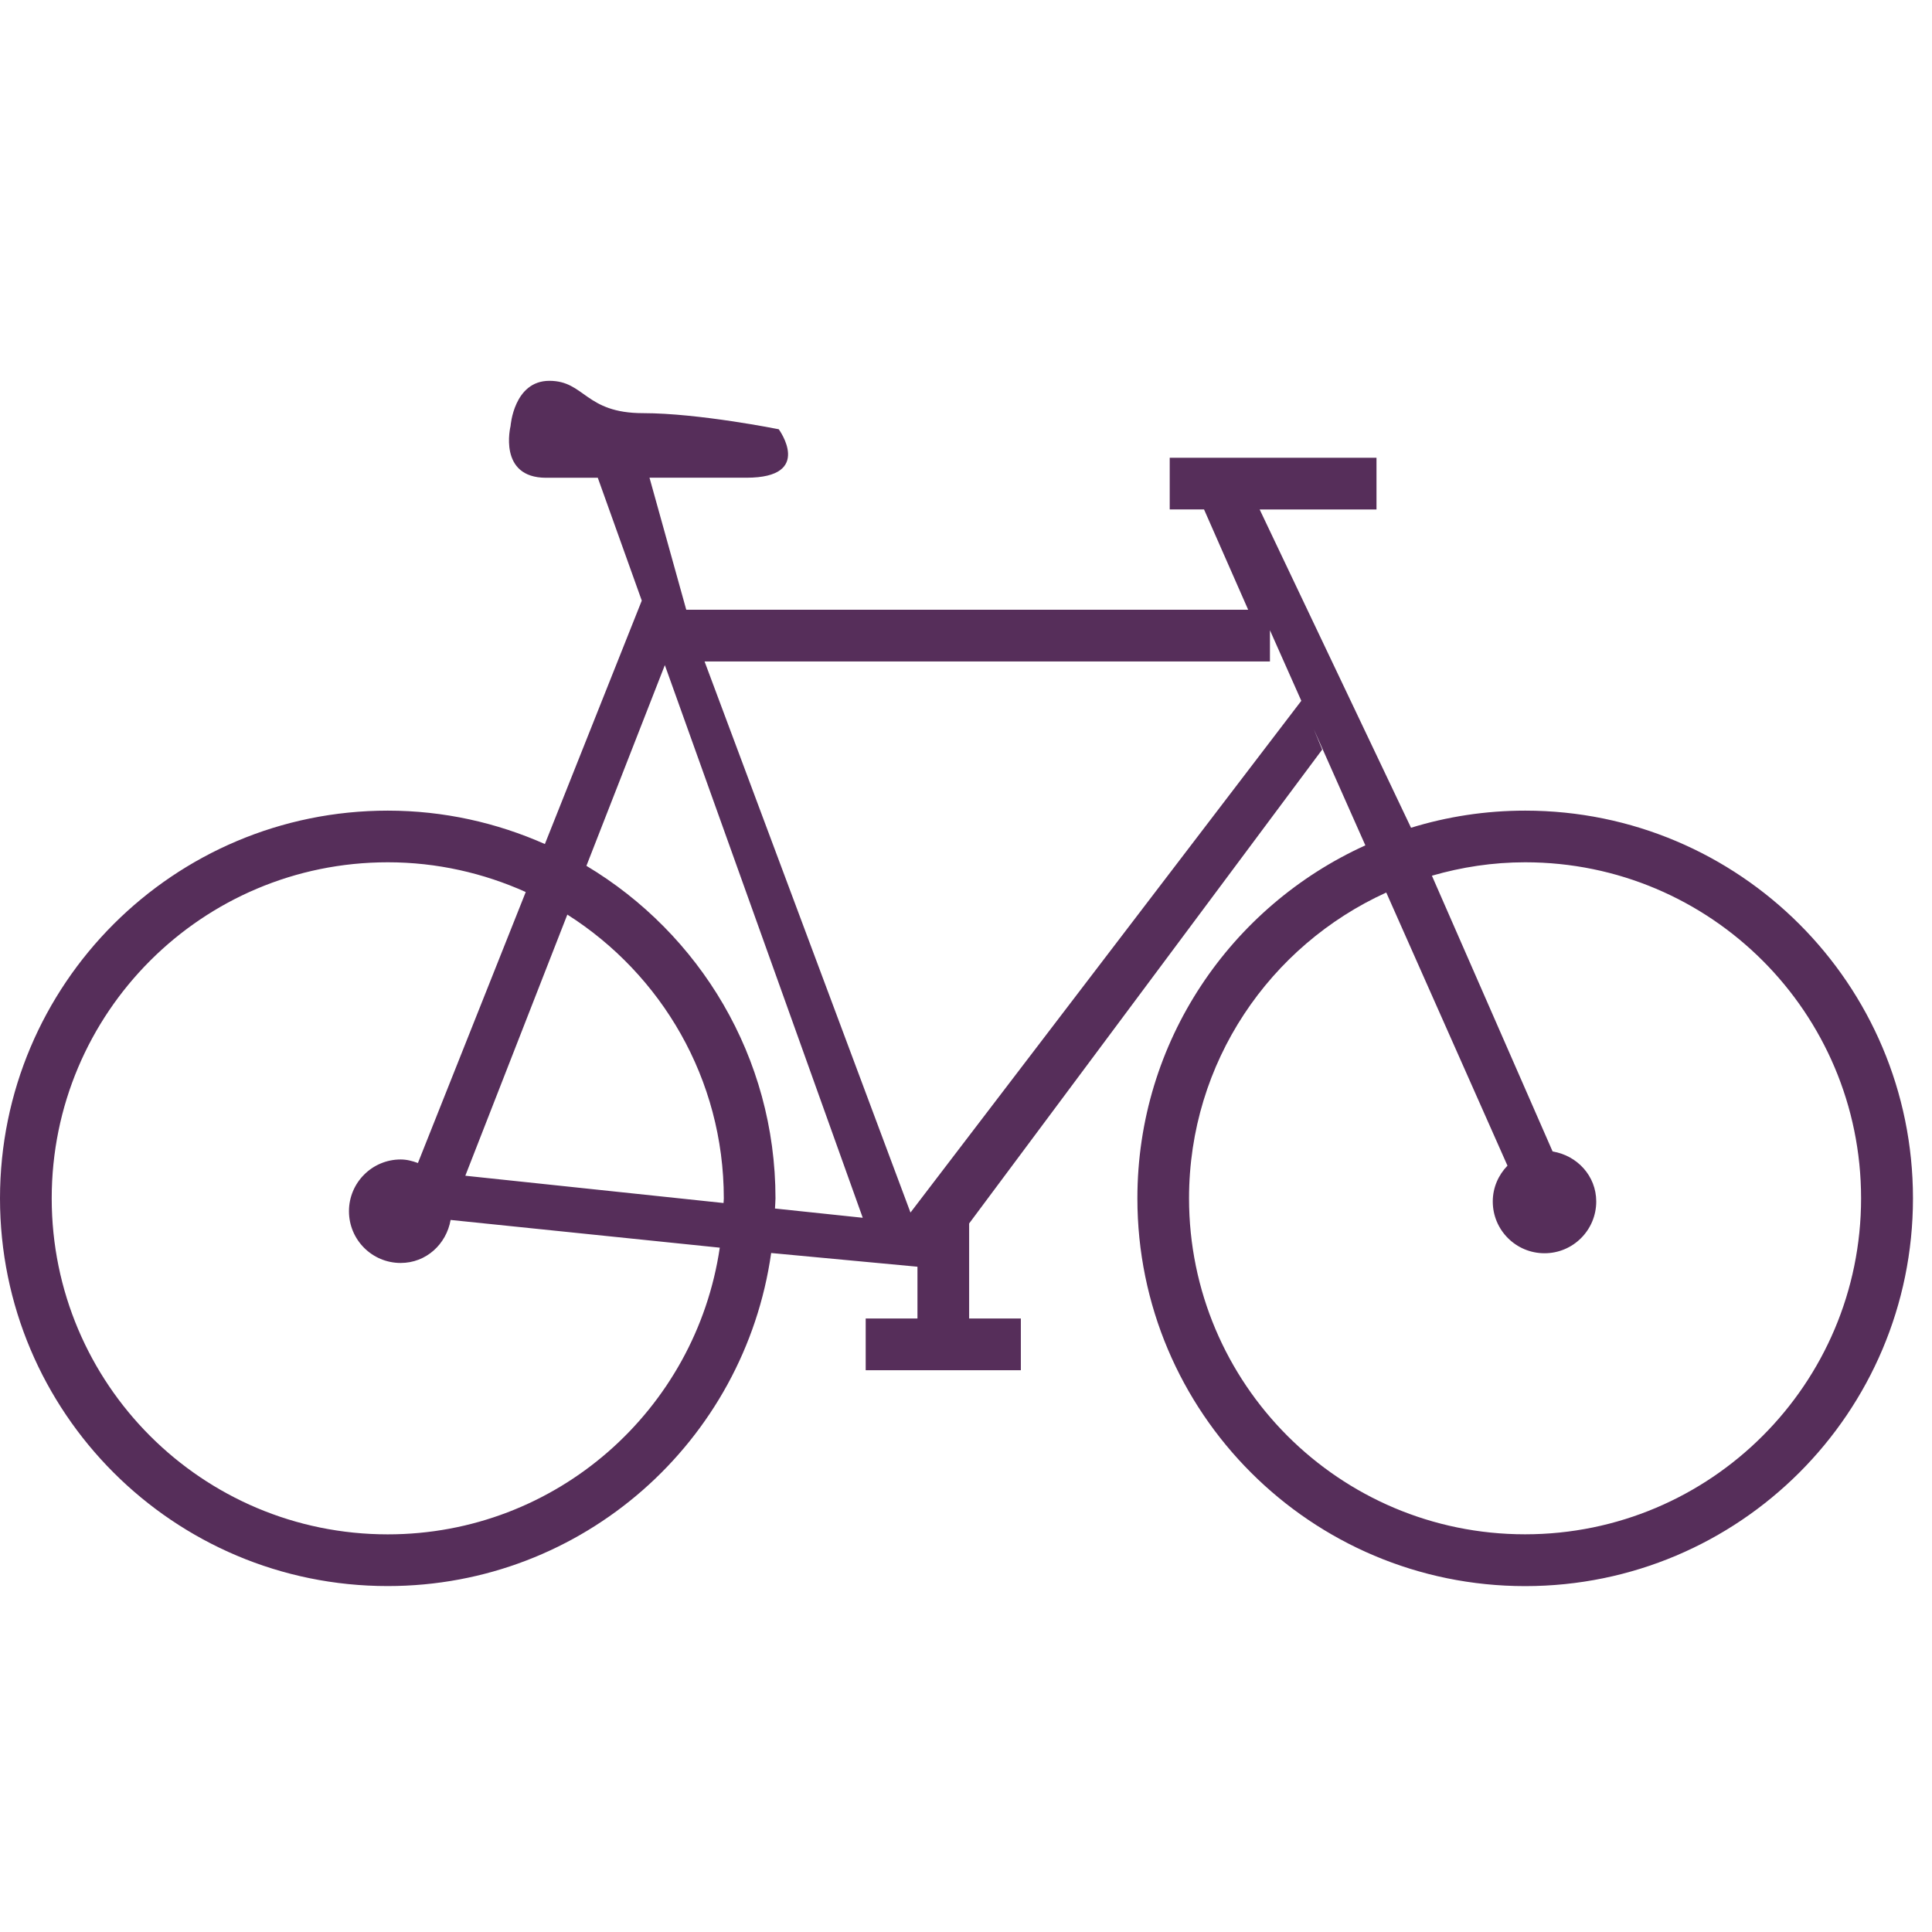 <svg width="72" height="72" viewBox="0 0 72 72" fill="none" xmlns="http://www.w3.org/2000/svg">
<path d="M56.838 59.11C48.858 59.11 42.387 52.642 42.387 44.659C42.387 38.804 45.877 33.774 50.883 31.504L48.962 27.178L49.275 27.934L36.117 45.595V49.136H38.044V51.065H32.262V49.136H34.191V47.207L28.739 46.696C27.747 53.708 21.736 59.108 14.449 59.108C6.469 59.11 0 52.642 0 44.659C0 36.678 6.469 30.21 14.451 30.21C16.537 30.21 18.515 30.661 20.306 31.455L23.917 22.383L22.278 17.805C21.558 17.805 20.888 17.805 20.351 17.805C18.544 17.805 19.027 15.878 19.027 15.878C19.027 15.878 19.146 14.192 20.473 14.192C21.799 14.192 21.797 15.397 23.965 15.397C26.039 15.397 29.022 15.997 29.022 15.997C29.022 15.997 30.346 17.803 27.819 17.803C26.674 17.803 25.414 17.803 24.205 17.803L25.575 22.724H46.516L44.871 18.985H43.592V17.06H51.298V18.987H46.944L52.585 30.848C53.93 30.433 55.36 30.21 56.84 30.21C64.821 30.21 71.291 36.678 71.291 44.659C71.29 52.642 64.819 59.11 56.838 59.11ZM14.451 32.135C7.533 32.135 1.927 37.741 1.927 44.659C1.927 51.577 7.533 57.181 14.451 57.181C20.74 57.181 25.933 52.541 26.824 46.497L16.793 45.464C16.634 46.368 15.882 47.067 14.932 47.067C13.868 47.067 13.005 46.205 13.005 45.138C13.005 44.075 13.868 43.21 14.932 43.21C15.16 43.21 15.372 43.268 15.575 43.342L19.593 33.243C18.023 32.538 16.285 32.135 14.451 32.135ZM17.341 43.816L26.964 44.833C26.966 44.775 26.974 44.718 26.974 44.659C26.974 40.206 24.645 36.307 21.143 34.084L17.341 43.816ZM24.777 24.787L21.854 32.267C26.07 34.791 28.9 39.39 28.9 44.661C28.9 44.786 28.885 44.913 28.881 45.038L32.152 45.383L24.777 24.787ZM47.327 23.487V24.651H26.257L33.931 45.188L48.496 26.117L47.327 23.487ZM56.838 32.135C55.631 32.135 54.468 32.315 53.363 32.635L57.861 42.912C58.775 43.06 59.487 43.822 59.487 44.776C59.487 45.841 58.625 46.705 57.56 46.705C56.495 46.705 55.631 45.843 55.631 44.776C55.631 44.259 55.842 43.789 56.179 43.441L51.662 33.262C47.329 35.233 44.312 39.587 44.312 44.657C44.312 51.573 49.919 57.179 56.834 57.179C63.75 57.179 69.357 51.573 69.357 44.657C69.357 37.741 63.754 32.135 56.838 32.135Z" fill="#441848" fill-opacity="0.9"/>
</svg>
